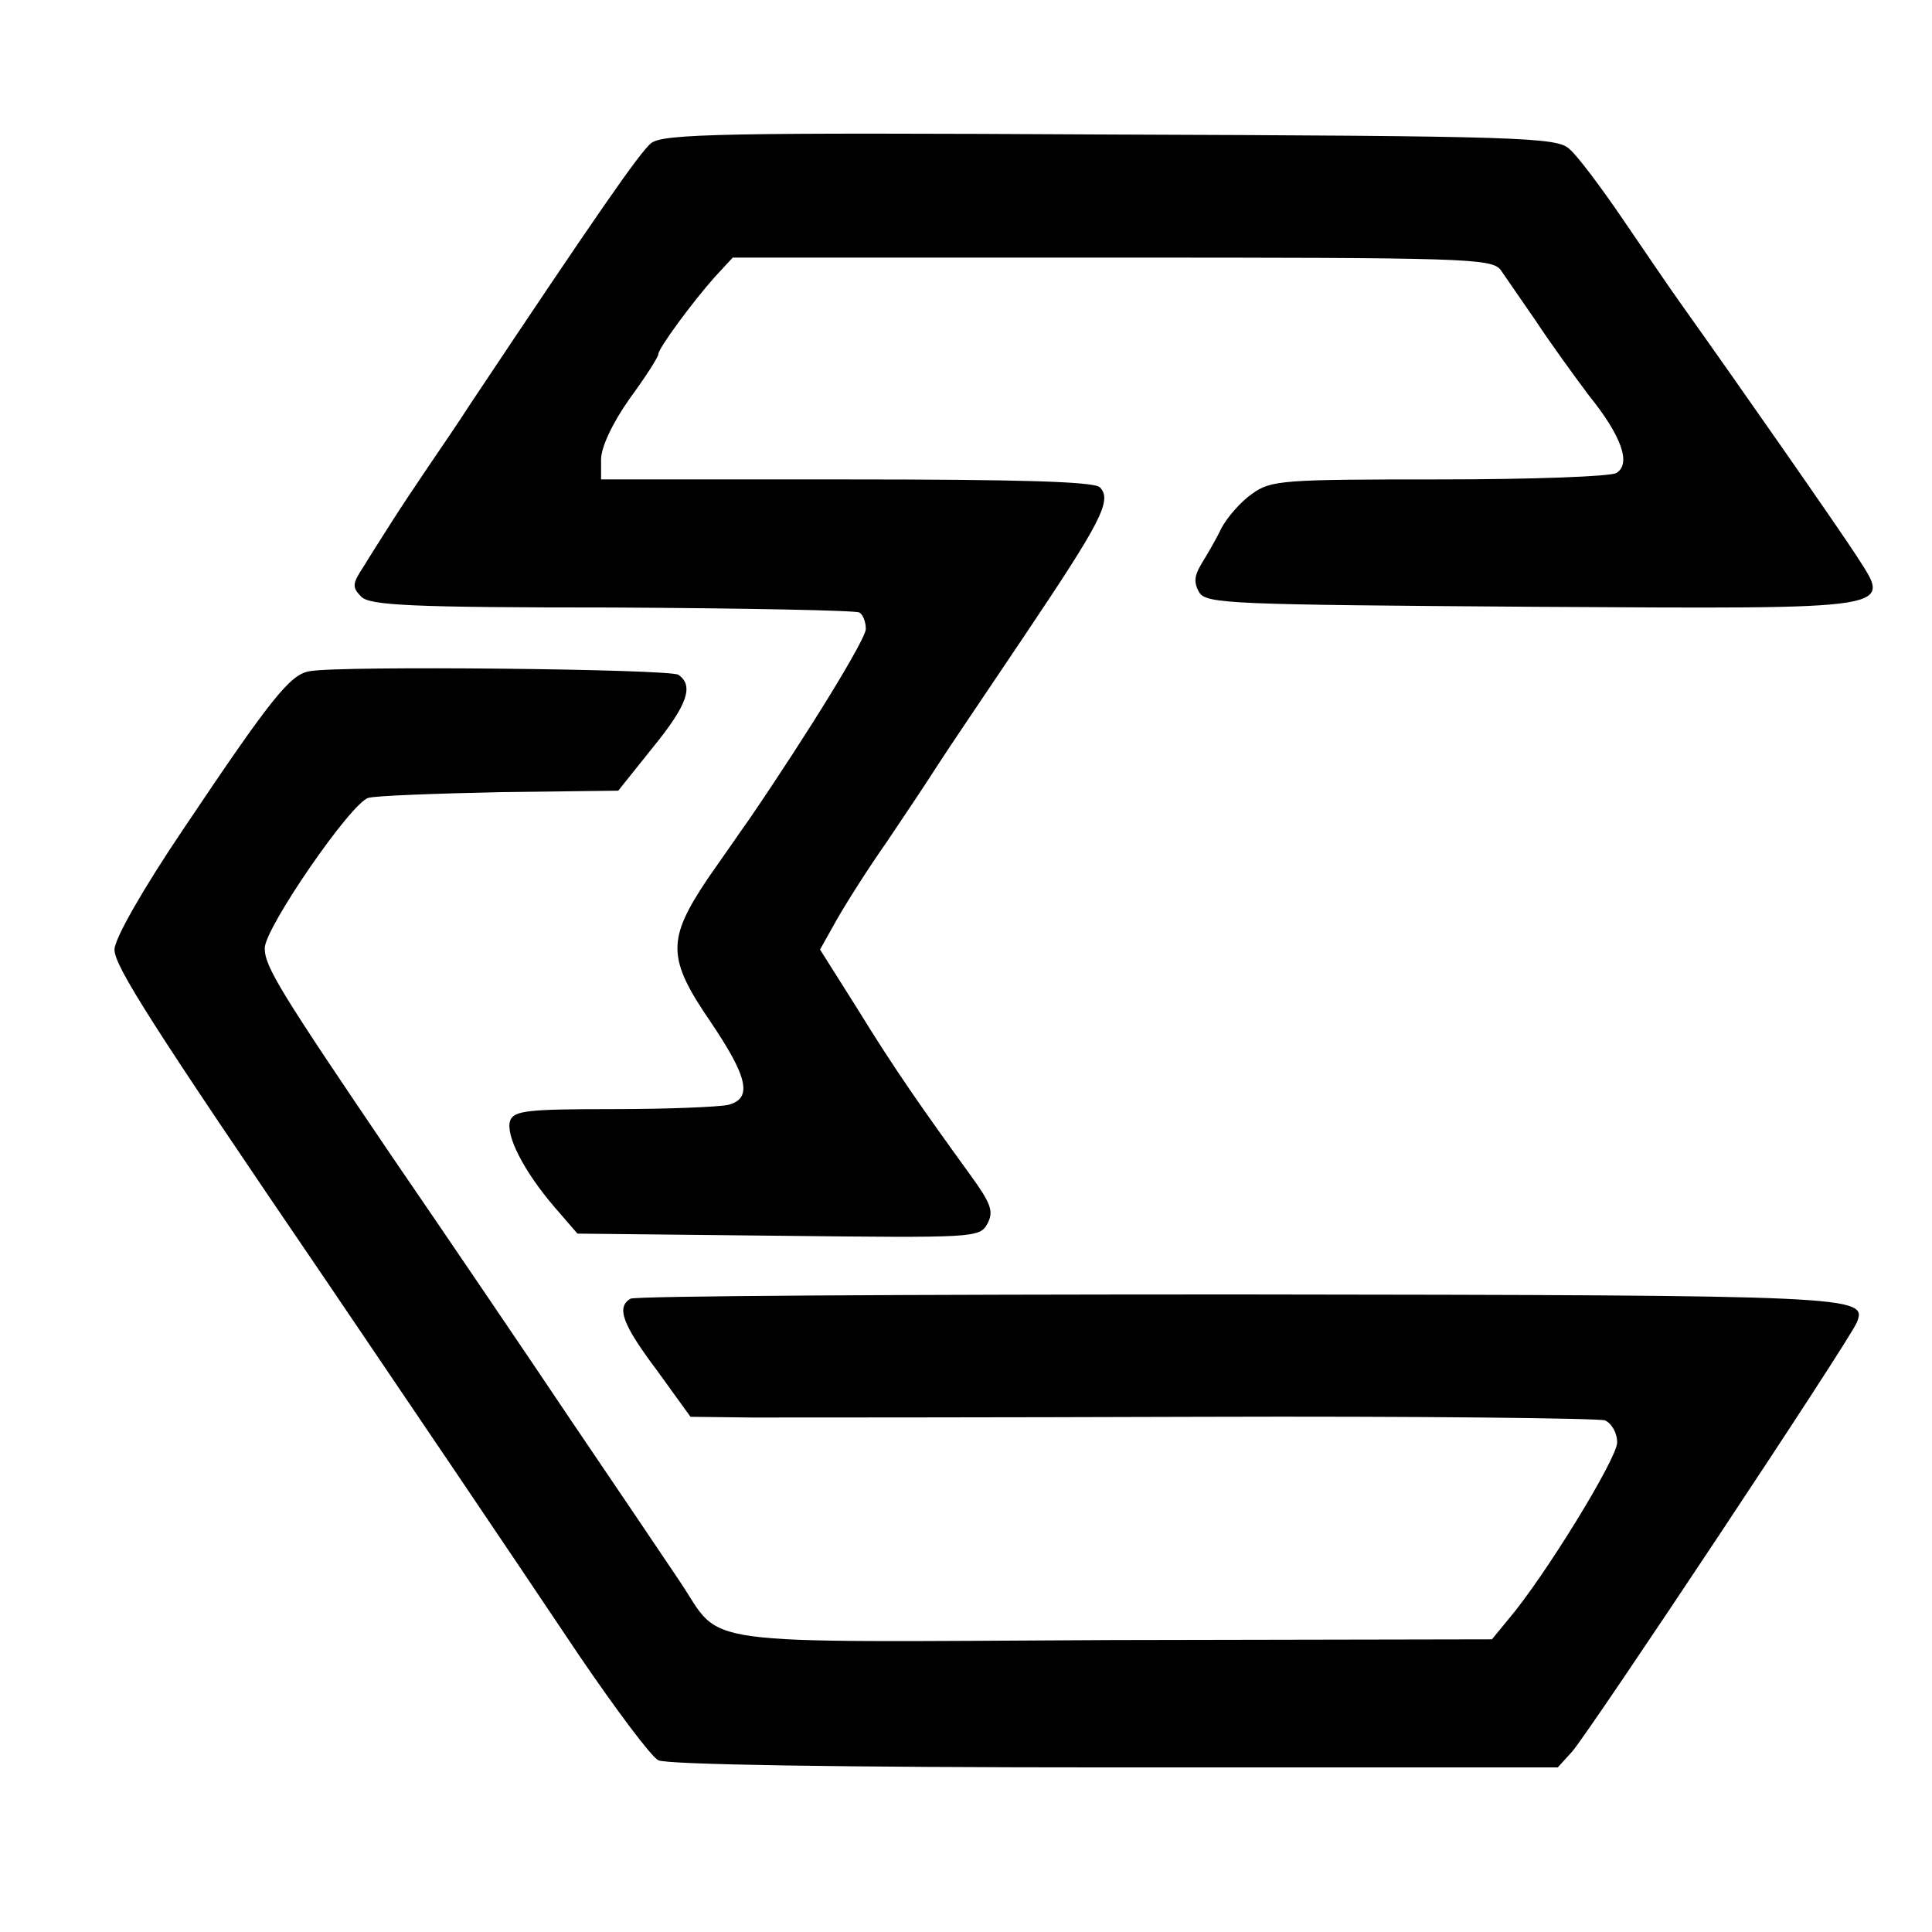 <?xml version="1.0" standalone="no"?>
<!DOCTYPE svg PUBLIC "-//W3C//DTD SVG 20010904//EN"
 "http://www.w3.org/TR/2001/REC-SVG-20010904/DTD/svg10.dtd">
<svg version="1.0" xmlns="http://www.w3.org/2000/svg"
 width="270pt" height="270pt" viewBox="0 0 270 270"
 preserveAspectRatio="xMidYMid meet">
<g transform="translate(0,270) scale(0.1,-0.1)"
fill="#000000" stroke="none">
<path d="M910 2500 c-16 -13 -77 -101 -253 -365 -14 -22 -40 -60 -57 -85 -17
-25 -41 -61 -53 -80 -12 -19 -30 -47 -39 -62 -16 -24 -16 -29 -3 -42 12 -12
69 -15 351 -15 185 -1 340 -4 345 -7 5 -3 9 -13 9 -23 0 -14 -79 -143 -163
-266 -8 -11 -34 -49 -58 -83 -57 -85 -57 -111 4 -200 52 -77 59 -107 25 -116
-13 -3 -85 -6 -161 -6 -118 0 -139 -2 -144 -16 -7 -20 19 -71 62 -121 l32 -37
281 -3 c275 -3 281 -3 292 17 9 17 5 28 -24 68 -68 94 -106 148 -157 231 l-53
84 23 41 c13 23 44 72 70 109 25 37 57 85 71 107 14 22 69 103 122 182 106
158 123 189 105 207 -8 8 -113 11 -354 11 l-343 0 0 28 c0 17 16 51 40 85 22
30 40 58 40 62 0 8 47 72 79 108 l25 27 529 0 c493 0 531 -1 544 -17 7 -10 29
-42 49 -71 19 -29 53 -76 74 -104 46 -57 60 -96 39 -109 -8 -5 -119 -9 -247
-9 -219 0 -236 -1 -262 -20 -16 -11 -35 -33 -43 -48 -7 -15 -20 -37 -28 -50
-10 -17 -11 -26 -3 -40 10 -16 46 -17 466 -20 520 -3 501 -5 452 72 -26 40
-162 235 -241 346 -18 25 -56 81 -86 125 -30 44 -63 88 -74 97 -17 16 -69 18
-641 20 -541 3 -625 1 -642 -12z"/>
<path d="M433 1762 c-27 -4 -53 -36 -177 -221 -56 -83 -96 -153 -96 -168 0
-23 50 -102 296 -463 128 -189 231 -341 353 -523 51 -75 101 -142 111 -147 12
-6 247 -10 638 -10 l619 0 20 22 c24 27 390 578 398 600 15 37 1 38 -863 39
-462 0 -846 -2 -851 -6 -20 -12 -11 -36 37 -100 l47 -65 85 -1 c47 0 330 0
630 1 300 1 553 -2 563 -5 9 -4 17 -17 17 -31 0 -22 -101 -187 -152 -247 l-23
-28 -531 -1 c-598 -3 -542 -10 -604 82 -20 30 -89 132 -152 225 -63 94 -175
259 -249 367 -158 233 -179 267 -179 293 0 28 121 204 145 210 11 3 94 6 185
8 l164 2 48 60 c49 60 58 87 36 102 -13 8 -471 13 -515 5z"/>
</g>
</svg>
